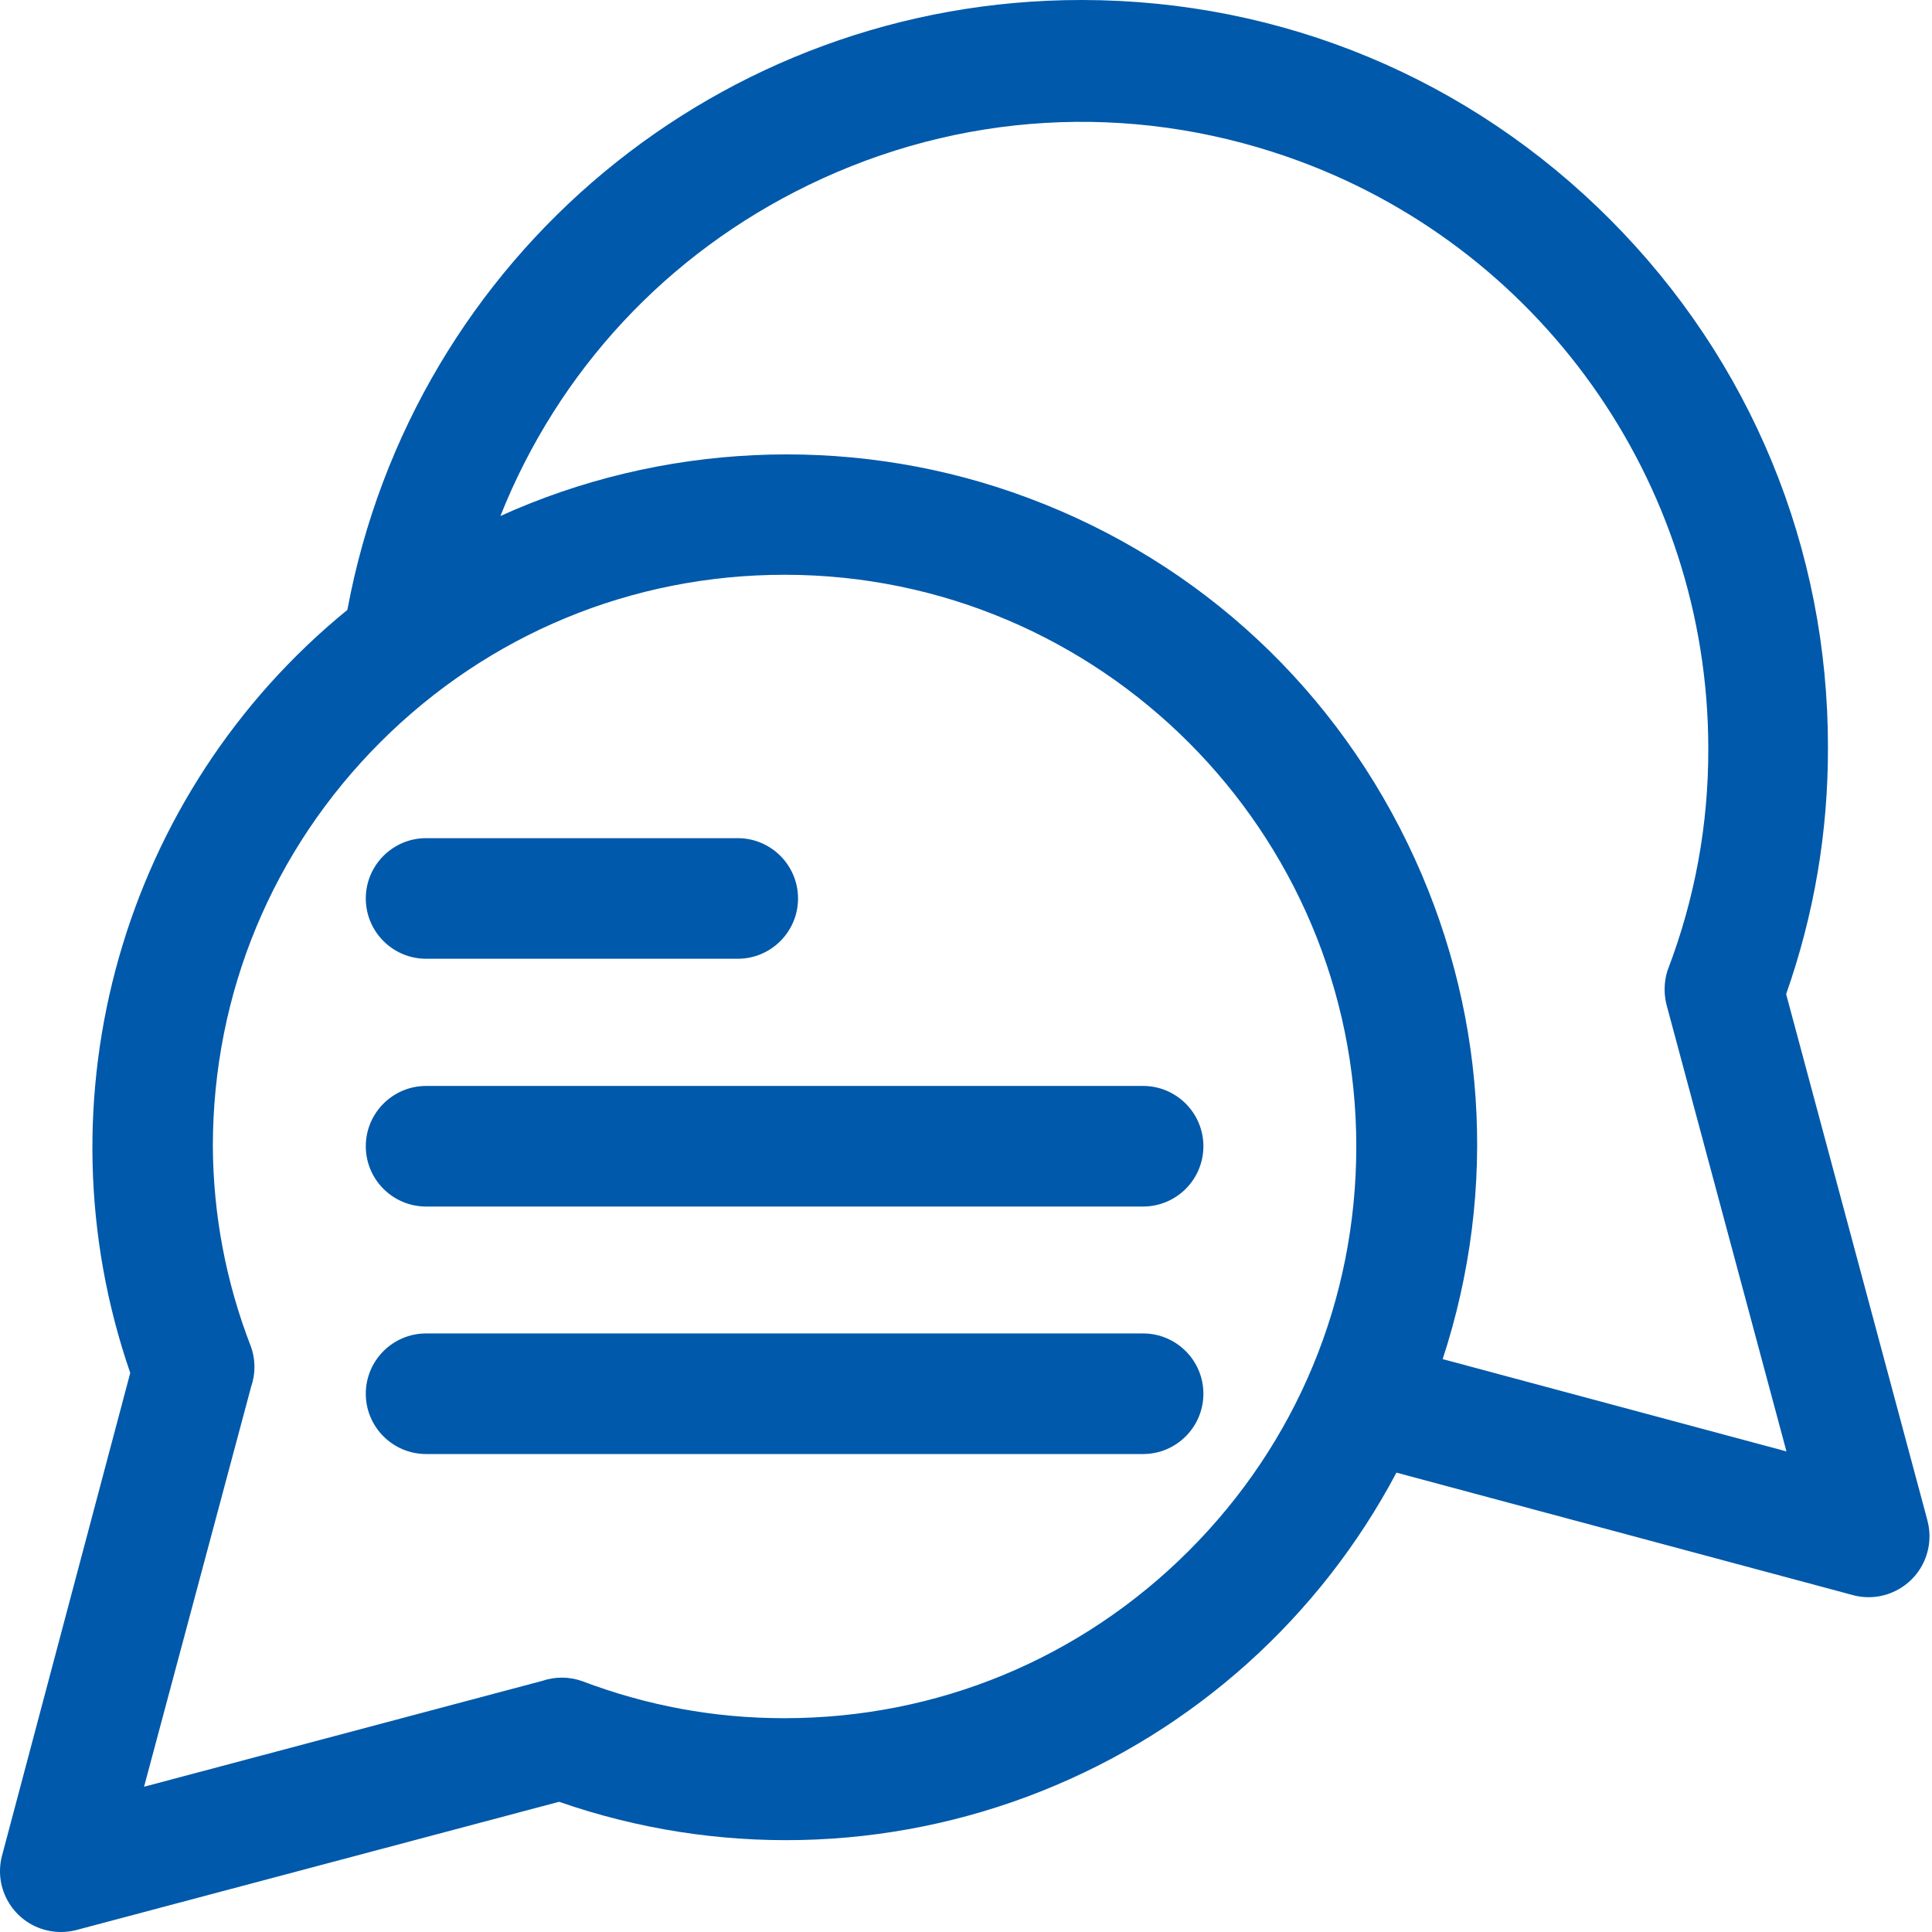 <svg width="48" height="48" viewBox="0 0 48 48" fill="none" xmlns="http://www.w3.org/2000/svg">
<path d="M10.586 23.82H18.329C19.155 23.82 19.827 23.148 19.827 22.322C19.827 21.496 19.155 20.824 18.329 20.824H10.586C9.76 20.824 9.088 21.496 9.088 22.322C9.088 23.148 9.76 23.82 10.586 23.82Z" fill="#0059AA"/>
<path d="M10.586 29.976H28.4C29.226 29.976 29.898 29.305 29.898 28.478C29.898 27.652 29.226 26.98 28.4 26.98H10.586C9.76 26.98 9.088 27.652 9.088 28.478C9.088 29.305 9.76 29.976 10.586 29.976Z" fill="#0059AA"/>
<path d="M10.586 36.125H28.4C29.226 36.125 29.898 35.453 29.898 34.627C29.898 33.801 29.226 33.129 28.4 33.129H10.586C9.76 33.129 9.088 33.801 9.088 34.627C9.088 35.453 9.76 36.125 10.586 36.125Z" fill="#0059AA"/>
<path d="M47.886 37.773L44.376 24.698C45.07 22.728 45.419 20.671 45.415 18.582C45.424 13.628 43.502 8.966 40.006 5.457C36.508 1.947 31.854 0.009 26.899 0H26.865C17.915 0 10.267 6.361 8.63 15.153C3.044 19.705 0.883 27.298 3.236 34.11L0.045 46.124C-0.052 46.516 0.009 46.923 0.218 47.27C0.427 47.615 0.759 47.86 1.151 47.956C1.269 47.985 1.391 48 1.513 48C1.635 48 1.76 47.985 1.882 47.955L13.89 44.765C17.787 46.121 22.038 46.028 25.874 44.501C29.665 42.993 32.788 40.187 34.694 36.587L46.08 39.642L46.092 39.645C46.486 39.733 46.892 39.663 47.233 39.447C47.575 39.231 47.812 38.894 47.901 38.499C47.955 38.26 47.949 38.009 47.885 37.773H47.886ZM12.431 12.823C13.87 9.209 16.568 6.304 20.092 4.595C23.832 2.781 28.053 2.532 31.98 3.895C38.232 6.062 42.436 11.965 42.442 18.582C42.45 20.475 42.11 22.331 41.434 24.099L41.427 24.116C41.334 24.418 41.334 24.737 41.425 25.039L44.384 36.06L35.843 33.767C37.232 29.521 36.925 24.984 34.971 20.954C32.971 16.83 29.485 13.732 25.154 12.23C21.01 10.792 16.414 11.014 12.43 12.821L12.431 12.823ZM6.233 33.454C5.615 31.86 5.297 30.184 5.288 28.476C5.29 24.682 6.77 21.116 9.454 18.435C12.137 15.756 15.701 14.28 19.492 14.28H19.501C27.332 14.285 33.701 20.659 33.697 28.492C33.695 32.286 32.216 35.852 29.531 38.534C26.848 41.213 23.285 42.688 19.493 42.688H19.459C17.746 42.687 16.066 42.376 14.457 41.765C14.14 41.654 13.791 41.652 13.472 41.761L3.579 44.391L6.24 34.45C6.351 34.131 6.35 33.779 6.234 33.454H6.233Z" fill="#0059AA"/>
</svg>
